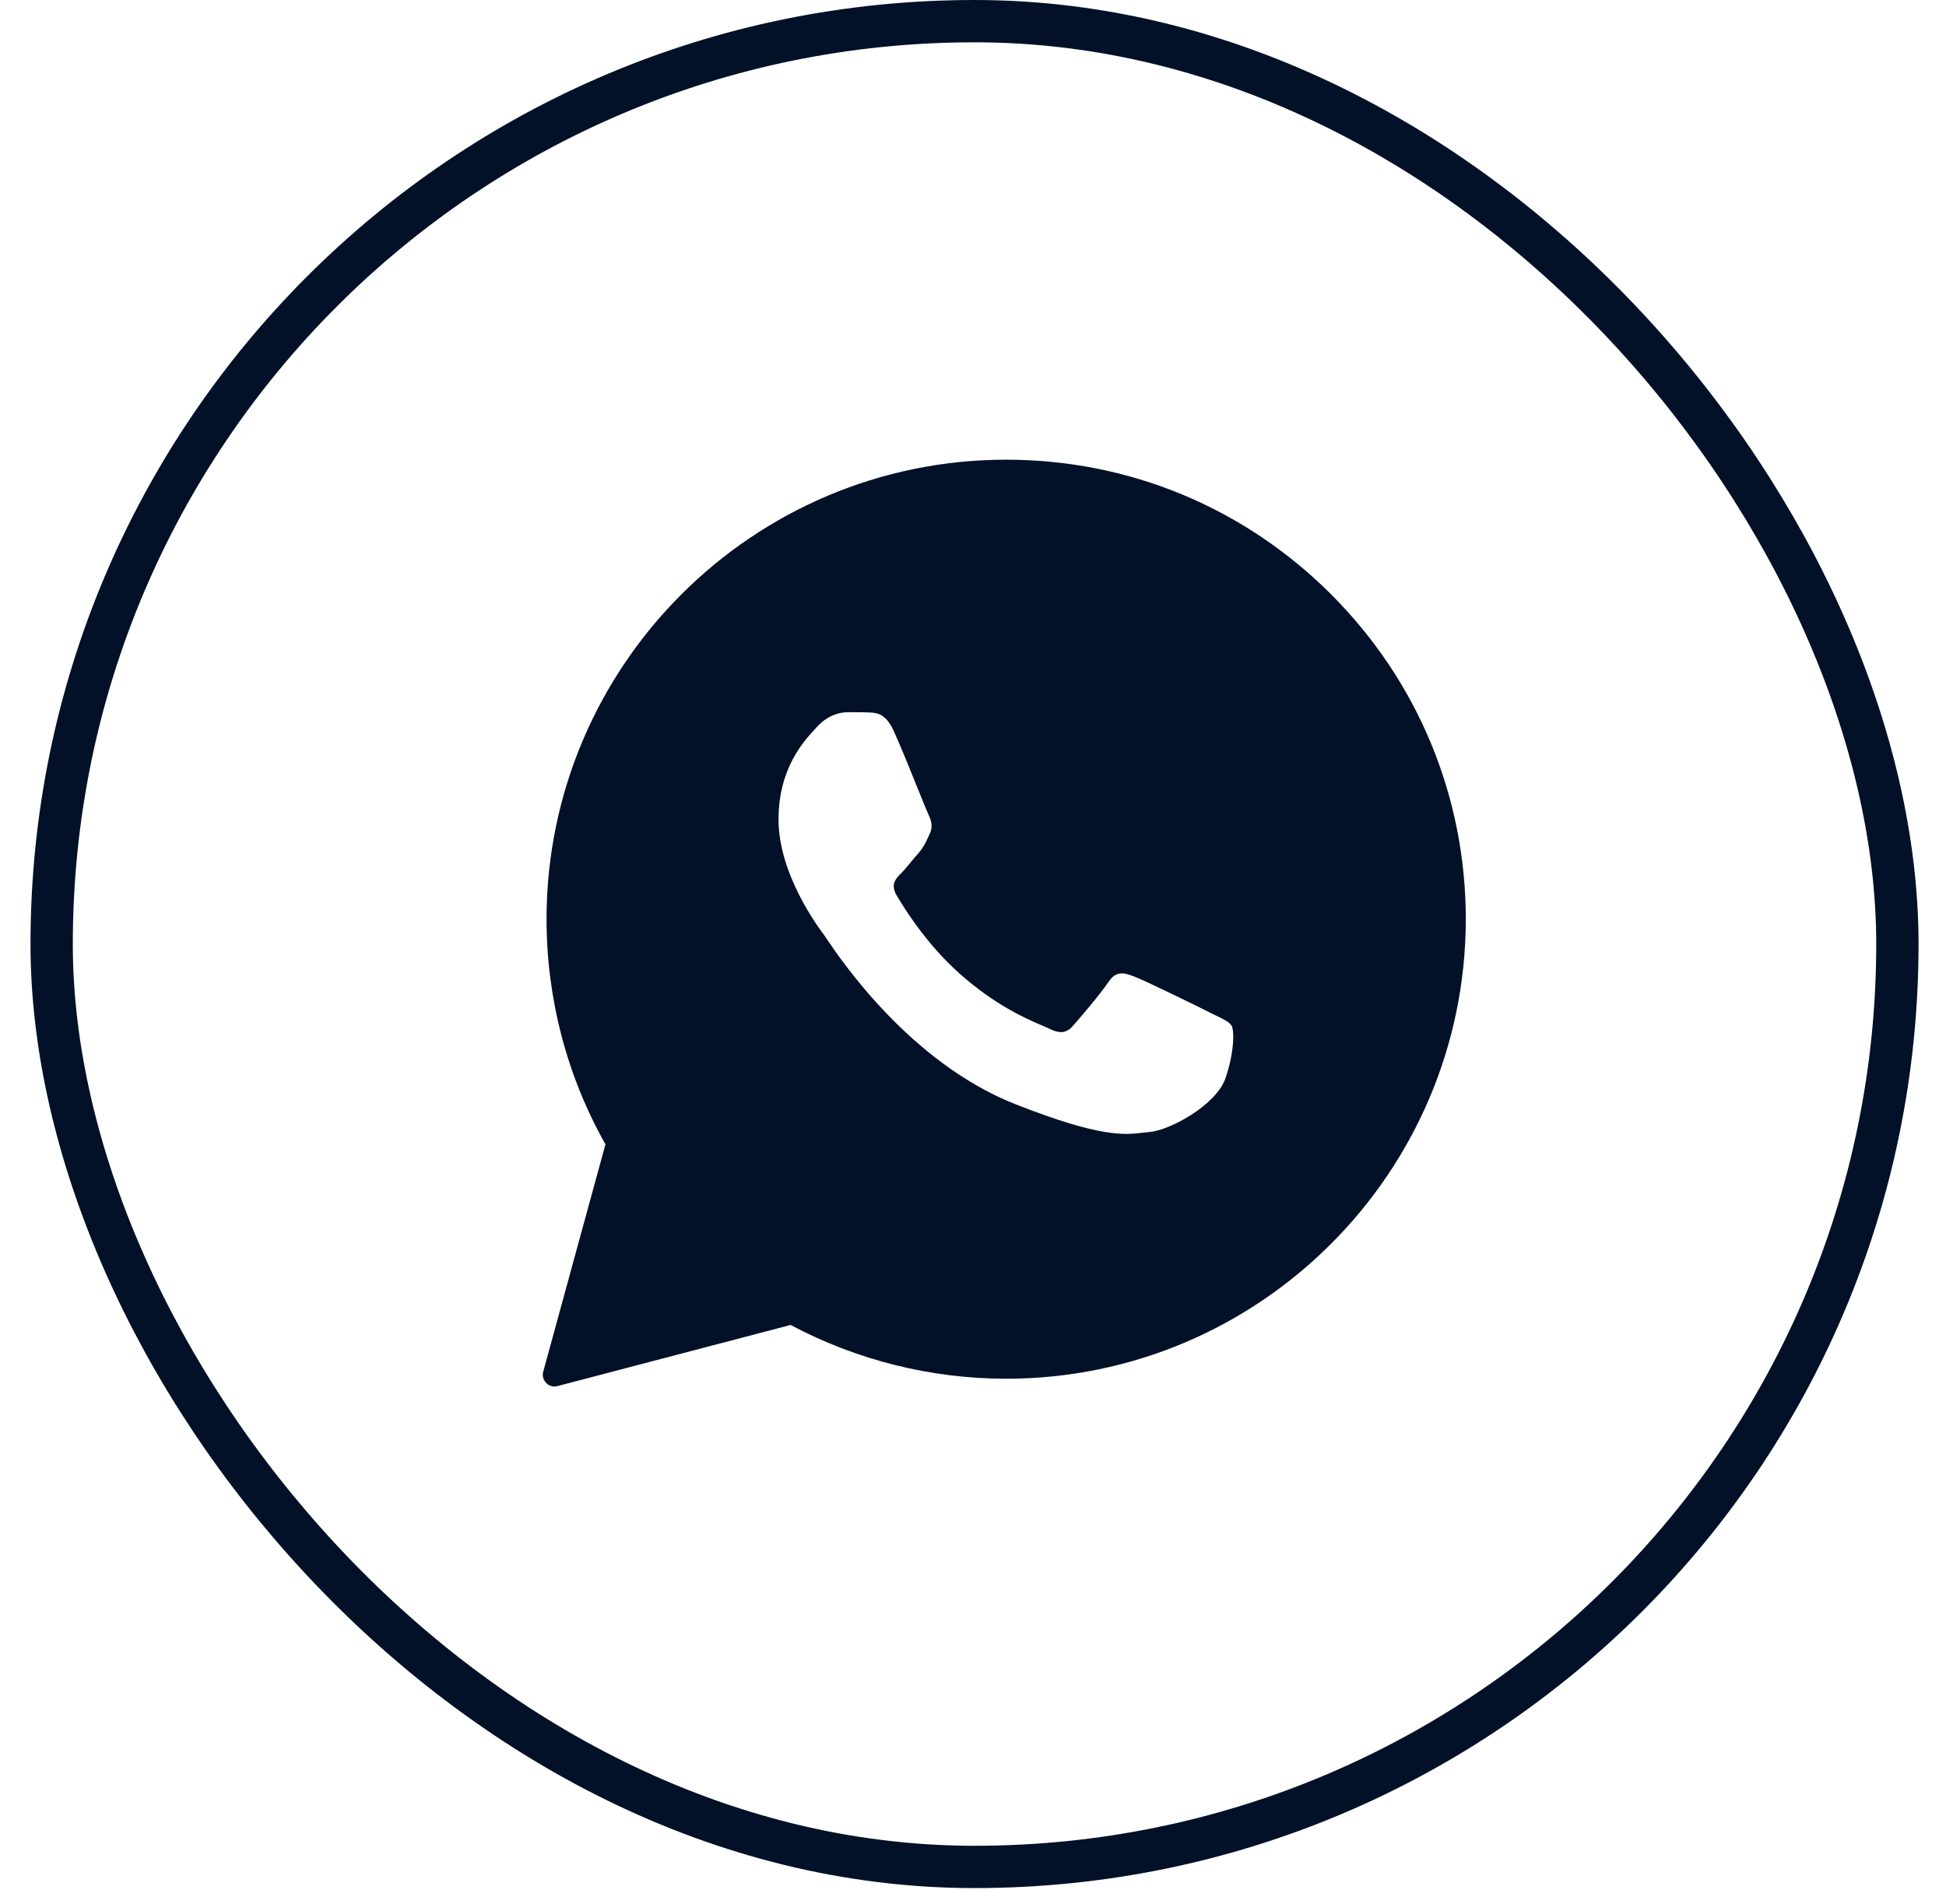 <?xml version="1.0" encoding="UTF-8"?> <svg xmlns="http://www.w3.org/2000/svg" width="46" height="45" viewBox="0 0 46 45" fill="none"><rect x="1.221" y="0.5" width="43.63" height="43.63" rx="21.815" stroke="#021127"></rect><g clip-path="url(#clip0_2038_3)"><g clip-path="url(#clip1_2038_3)"><path d="M31.465 14.049C29.414 11.998 26.688 10.866 23.784 10.866C17.797 10.866 12.924 15.733 12.919 21.725C12.919 23.593 13.398 25.432 14.312 27.049L12.841 32.423C12.813 32.518 12.841 32.618 12.913 32.691C12.963 32.746 13.036 32.774 13.108 32.774C13.136 32.774 13.159 32.769 13.181 32.763L18.689 31.319C20.249 32.15 22.005 32.59 23.784 32.59C29.771 32.59 34.643 27.718 34.649 21.731C34.649 18.832 33.517 16.101 31.465 14.049ZM23.784 30.528H23.778C22.201 30.522 20.651 30.098 19.302 29.301L18.978 29.106L15.65 29.981L16.542 26.737L16.33 26.402C15.45 25.003 14.987 23.387 14.987 21.725C14.987 16.875 18.934 12.928 23.784 12.928C26.136 12.928 28.344 13.848 30.005 15.51C31.666 17.171 32.581 19.378 32.581 21.731C32.581 26.581 28.634 30.528 23.784 30.528Z" fill="#021127"></path><path fill-rule="evenodd" clip-rule="evenodd" d="M24.273 12.222C26.575 12.075 31.613 13.325 33.354 19.506C35.532 27.232 29.793 30.433 26.482 31.095C23.833 31.625 20.227 30.874 18.756 30.433L14.892 31.095L15.445 26.79C14.598 25.392 13.302 21.647 14.892 17.85C16.482 14.054 21.809 12.516 24.273 12.222ZM27.172 26.758C27.657 26.719 28.739 26.122 28.962 25.503C29.179 24.885 29.179 24.355 29.112 24.244C29.058 24.157 28.933 24.097 28.745 24.006C28.702 23.985 28.655 23.962 28.605 23.937C28.343 23.803 27.044 23.168 26.799 23.078C26.559 22.989 26.381 22.945 26.202 23.212C26.029 23.474 25.522 24.071 25.366 24.244C25.215 24.422 25.059 24.444 24.792 24.311C24.751 24.291 24.696 24.267 24.628 24.238C24.261 24.081 23.52 23.763 22.668 23C21.882 22.298 21.352 21.434 21.196 21.166C21.04 20.904 21.179 20.759 21.313 20.631C21.379 20.562 21.454 20.471 21.531 20.378C21.591 20.307 21.651 20.234 21.709 20.169C21.829 20.029 21.877 19.925 21.946 19.776C21.954 19.759 21.962 19.741 21.971 19.723C22.06 19.55 22.016 19.394 21.949 19.26C21.926 19.213 21.842 19.005 21.733 18.736C21.547 18.273 21.286 17.629 21.135 17.298C20.943 16.864 20.735 16.852 20.553 16.841L20.544 16.84C20.388 16.835 20.215 16.835 20.037 16.835C19.858 16.835 19.574 16.902 19.329 17.164C19.311 17.183 19.291 17.205 19.27 17.228C18.993 17.528 18.403 18.167 18.403 19.371C18.403 20.667 19.346 21.923 19.484 22.107C19.493 22.119 19.512 22.147 19.537 22.185C19.865 22.672 21.508 25.117 24 26.1C26.017 26.895 26.582 26.827 27.029 26.773C27.078 26.768 27.125 26.762 27.172 26.758Z" fill="#021127"></path></g></g><defs><clipPath id="clip0_2038_3"><rect width="22.789" height="22.789" fill="white" transform="translate(12 10)"></rect></clipPath><clipPath id="clip1_2038_3"><rect width="22.789" height="22.789" fill="white" transform="translate(12 10)"></rect></clipPath></defs></svg> 